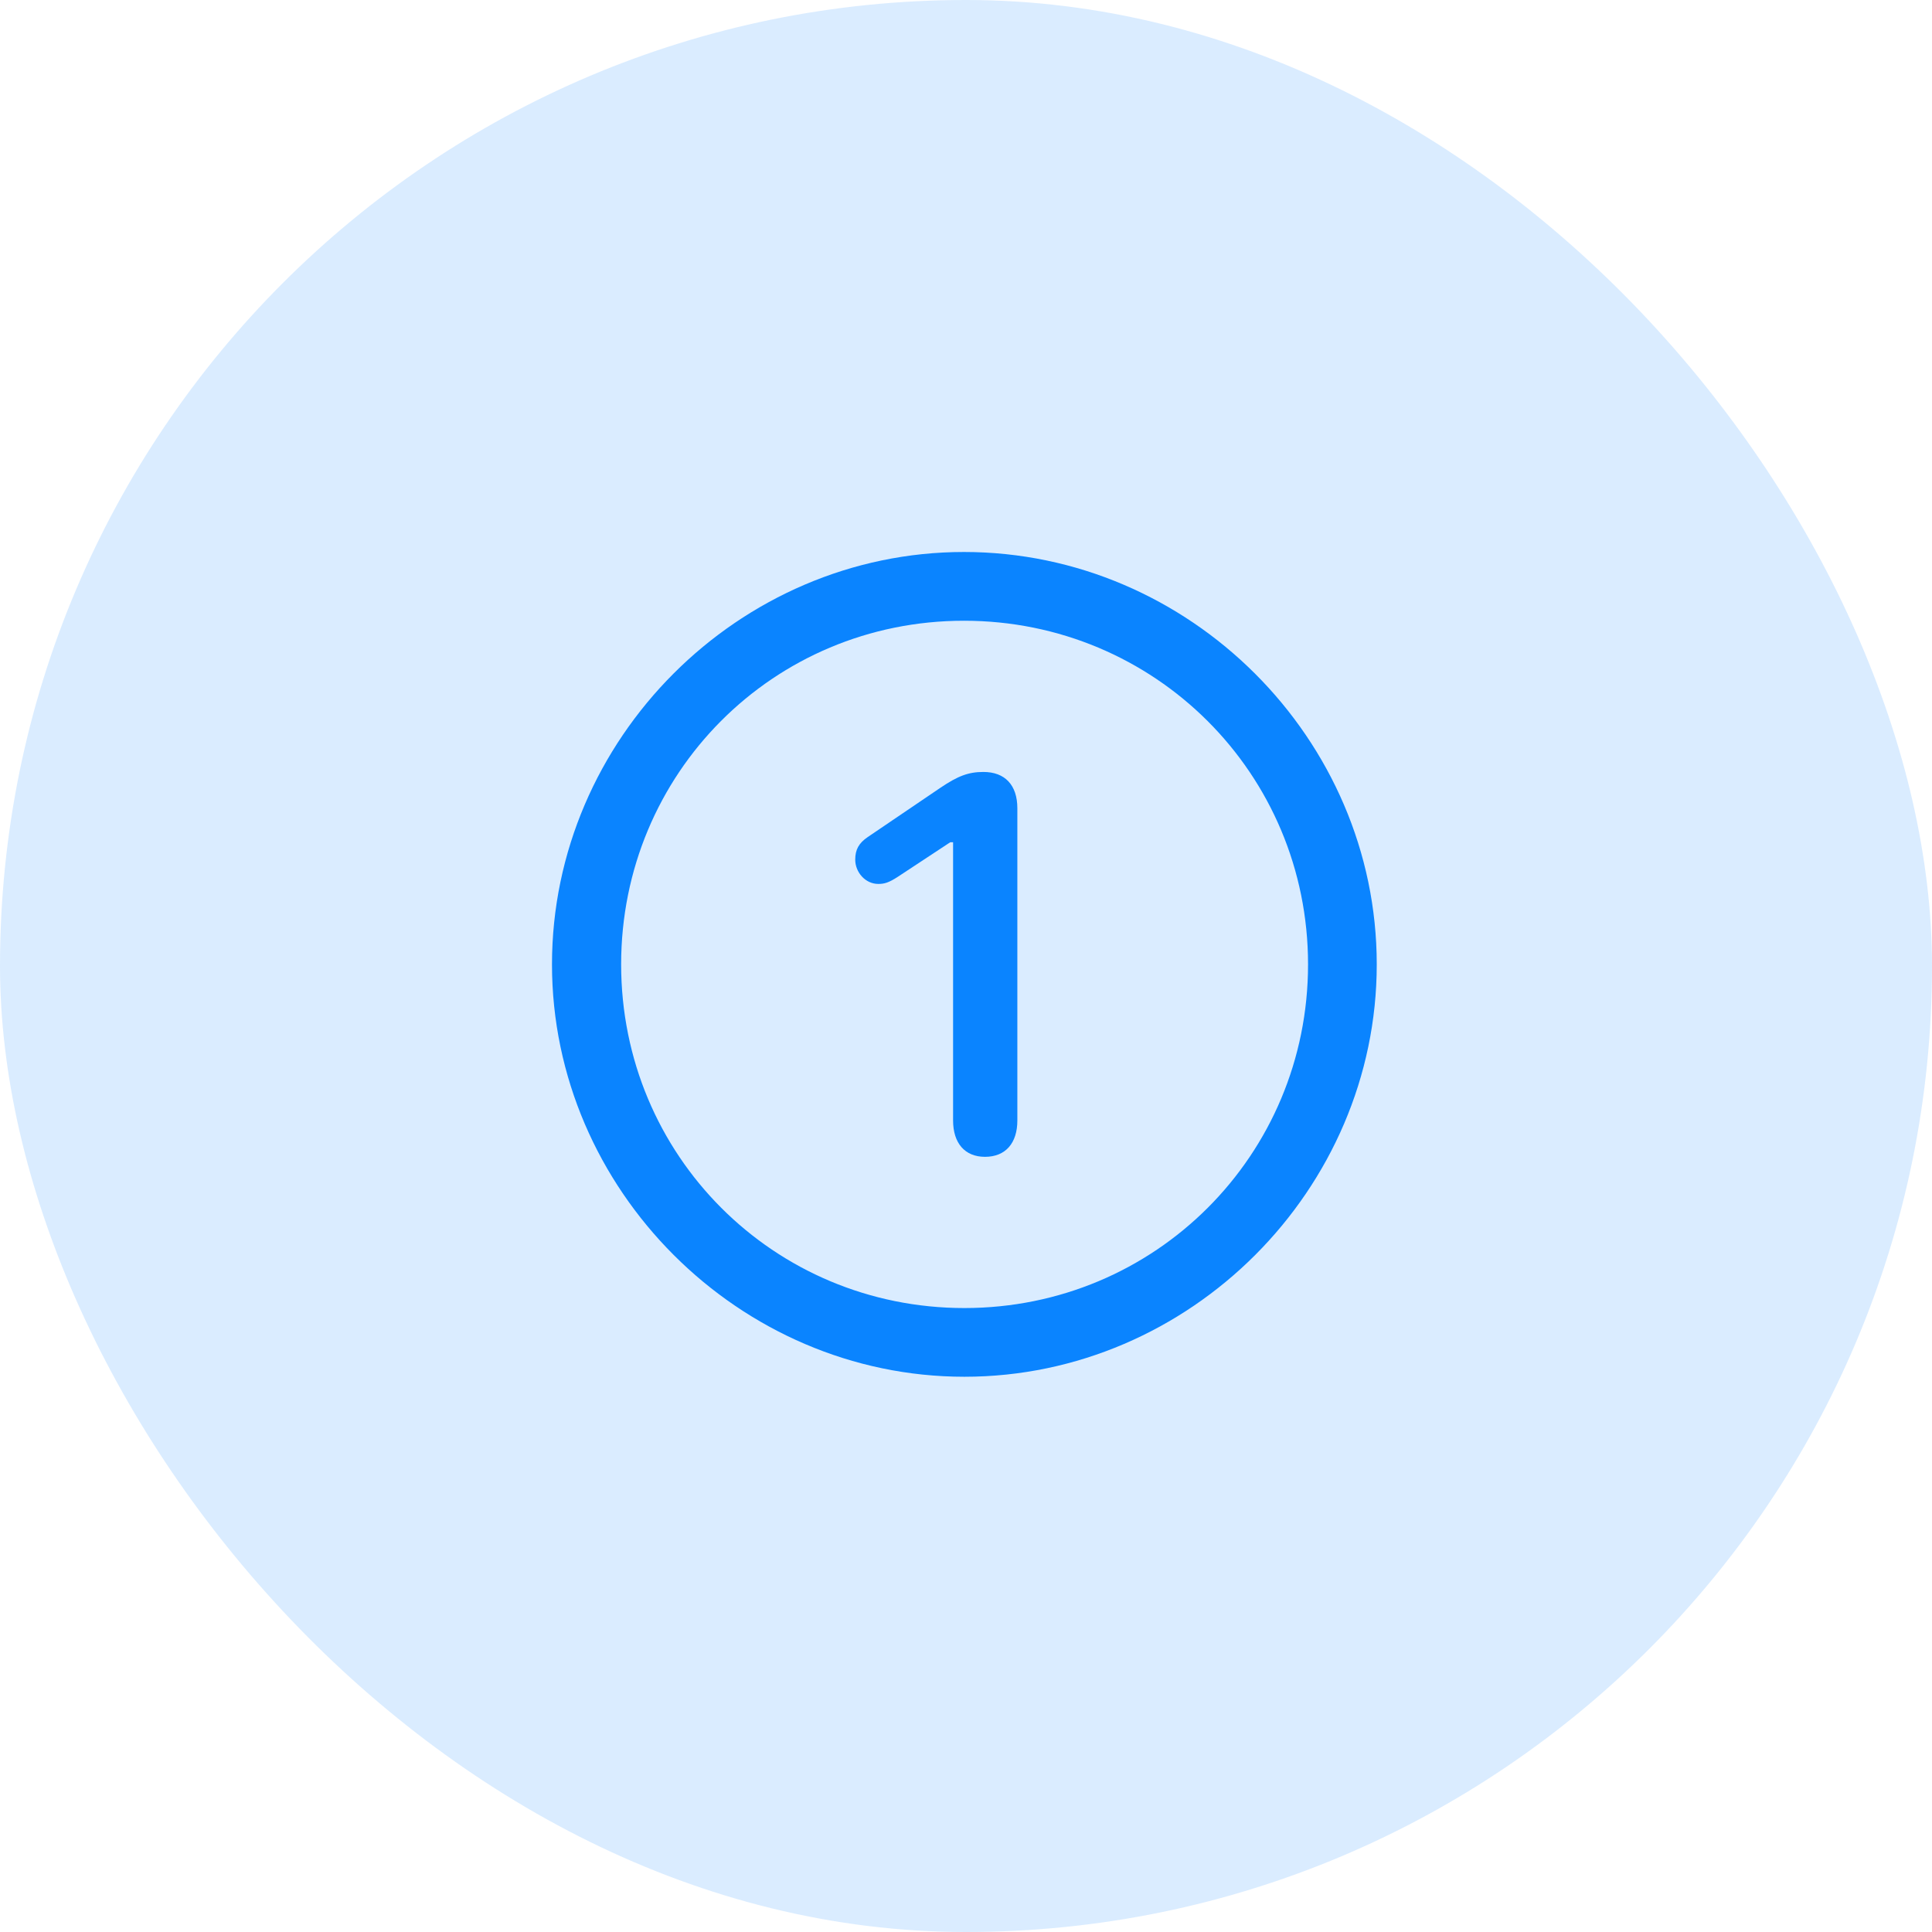 <svg width="48" height="48" viewBox="0 0 48 48" fill="none" xmlns="http://www.w3.org/2000/svg">
<rect width="48" height="48" rx="24" fill="#0A84FF" fill-opacity="0.15"/>
<path d="M23.96 34.205C29.565 34.205 34.205 29.555 34.205 23.96C34.205 18.355 29.555 13.714 23.95 13.714C18.355 13.714 13.714 18.355 13.714 23.96C13.714 29.555 18.365 34.205 23.96 34.205ZM23.96 32.498C19.219 32.498 15.432 28.701 15.432 23.96C15.432 19.219 19.209 15.422 23.95 15.422C28.691 15.422 32.498 19.219 32.498 23.96C32.498 28.701 28.701 32.498 23.96 32.498Z" fill="#0A84FF"/>
<path d="M24.472 28.741C24.984 28.741 25.276 28.4 25.276 27.837V20.083C25.276 19.5 24.964 19.179 24.432 19.179C24.06 19.179 23.799 19.279 23.367 19.57L21.559 20.796C21.338 20.946 21.248 21.107 21.248 21.358C21.248 21.67 21.499 21.961 21.82 21.961C21.971 21.961 22.081 21.931 22.312 21.78L23.608 20.926H23.679V27.837C23.679 28.4 23.97 28.741 24.472 28.741Z" fill="#0A84FF"/>
</svg>

